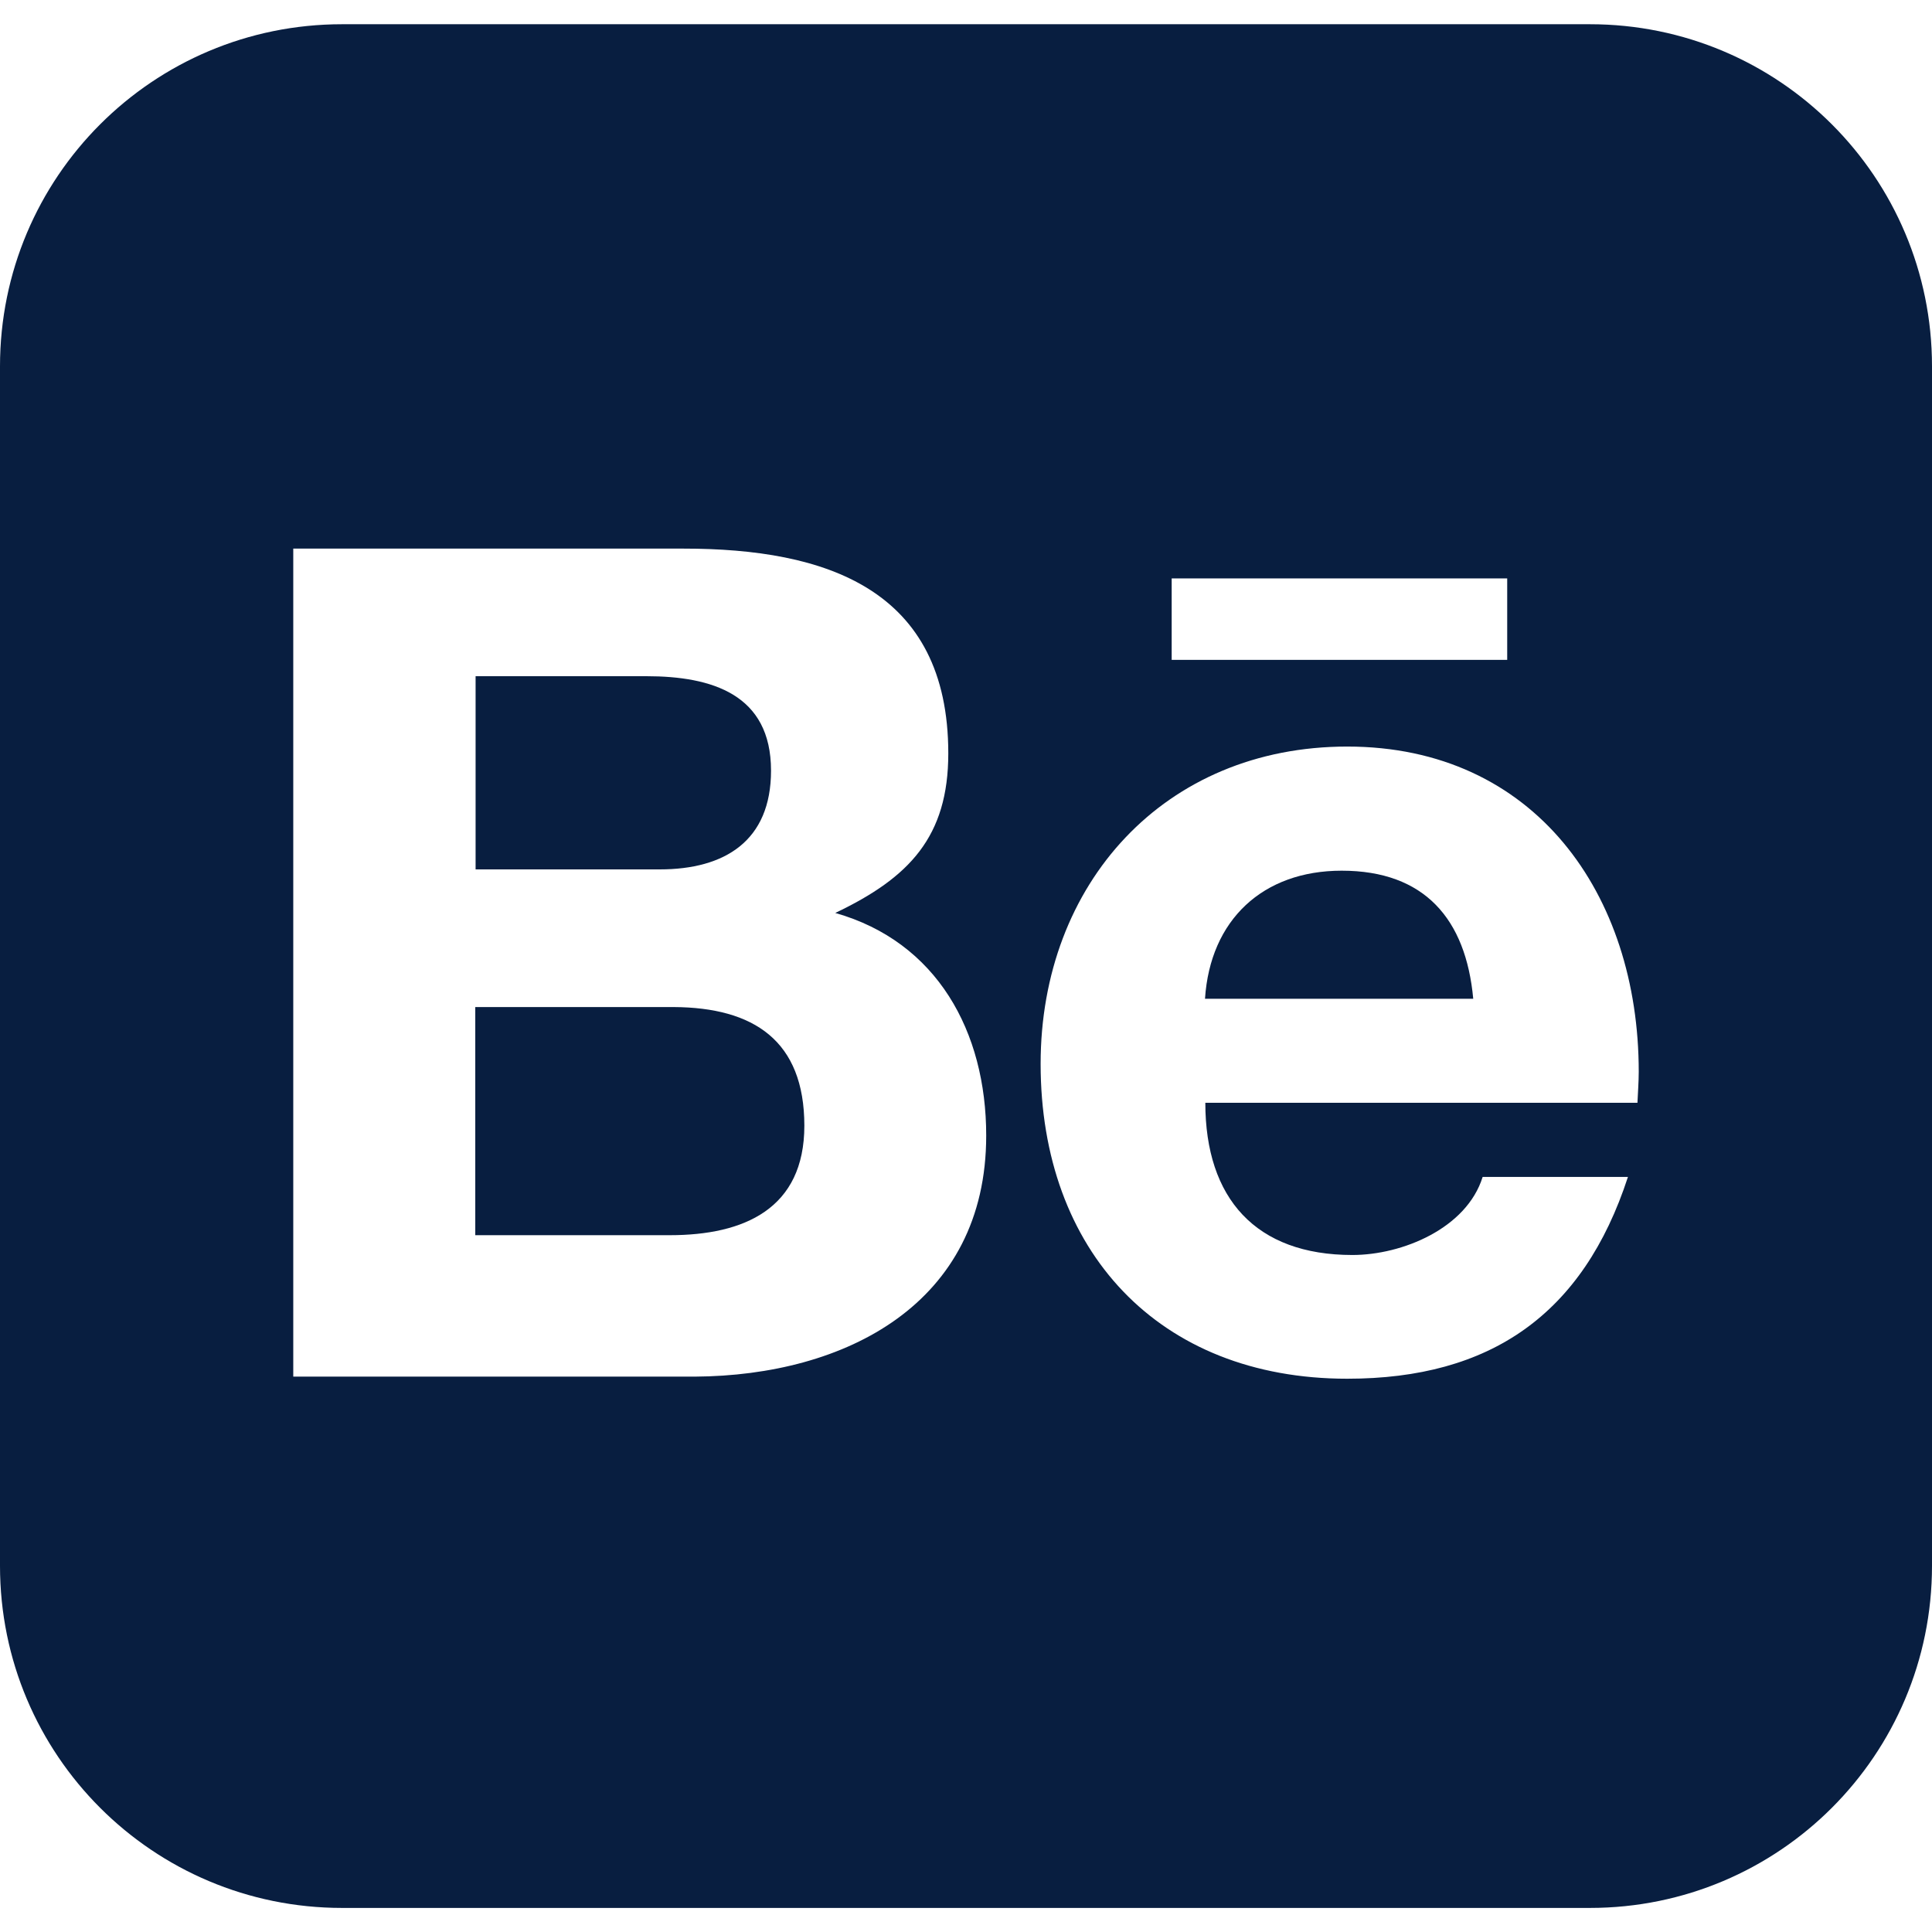 <svg width="24" height="24" viewBox="0 0 24 24" fill="none" xmlns="http://www.w3.org/2000/svg">
<g clip-path="url(#clip0_20_59)">
<path d="M9.578 9.573C9.578 8.625 8.844 8.4 8.029 8.4H5.908V10.8H8.195C9.004 10.8 9.578 10.446 9.578 9.573Z" fill="#081E40"/>
<path d="M16.667 10.816C15.687 10.816 15.033 11.427 14.969 12.407H18.301C18.21 11.416 17.696 10.816 16.667 10.816Z" fill="#081E40"/>
<path d="M8.368 12.51H5.904V15.344H8.32C9.242 15.344 9.992 15.017 9.992 13.983C9.991 12.928 9.364 12.515 8.368 12.51Z" fill="#081E40"/>
<path d="M19.75 0.301H4.25C1.9 0.301 0 2.201 0 4.551V19.451C0 21.801 1.9 23.701 4.25 23.701H19.75C22.1 23.701 24 21.801 24 19.451V4.551C24 2.201 22.1 0.301 19.75 0.301ZM14.555 7.185H18.723V8.197H14.555V7.185ZM8.63 17.101H3.643V6.815H8.491C10.254 6.815 11.78 7.313 11.78 9.359C11.78 10.393 11.298 10.902 10.376 11.341C11.64 11.7 12.251 12.815 12.251 14.106C12.252 16.196 10.5 17.09 8.63 17.101ZM20.341 13.699H14.973C14.973 14.888 15.6 15.59 16.8 15.59C17.421 15.59 18.22 15.258 18.418 14.62H20.223C19.666 16.329 18.514 17.127 16.736 17.127C14.39 17.127 12.927 15.536 12.927 13.216C12.927 10.977 14.465 9.274 16.736 9.274C19.066 9.274 20.357 11.111 20.357 13.313C20.357 13.442 20.346 13.576 20.341 13.699Z" fill="#081E40"/>
</g>
<defs>
<clipPath id="clip0_20_59">
<rect width="24" height="24" fill="white"/>
</clipPath>
</defs>
</svg>
